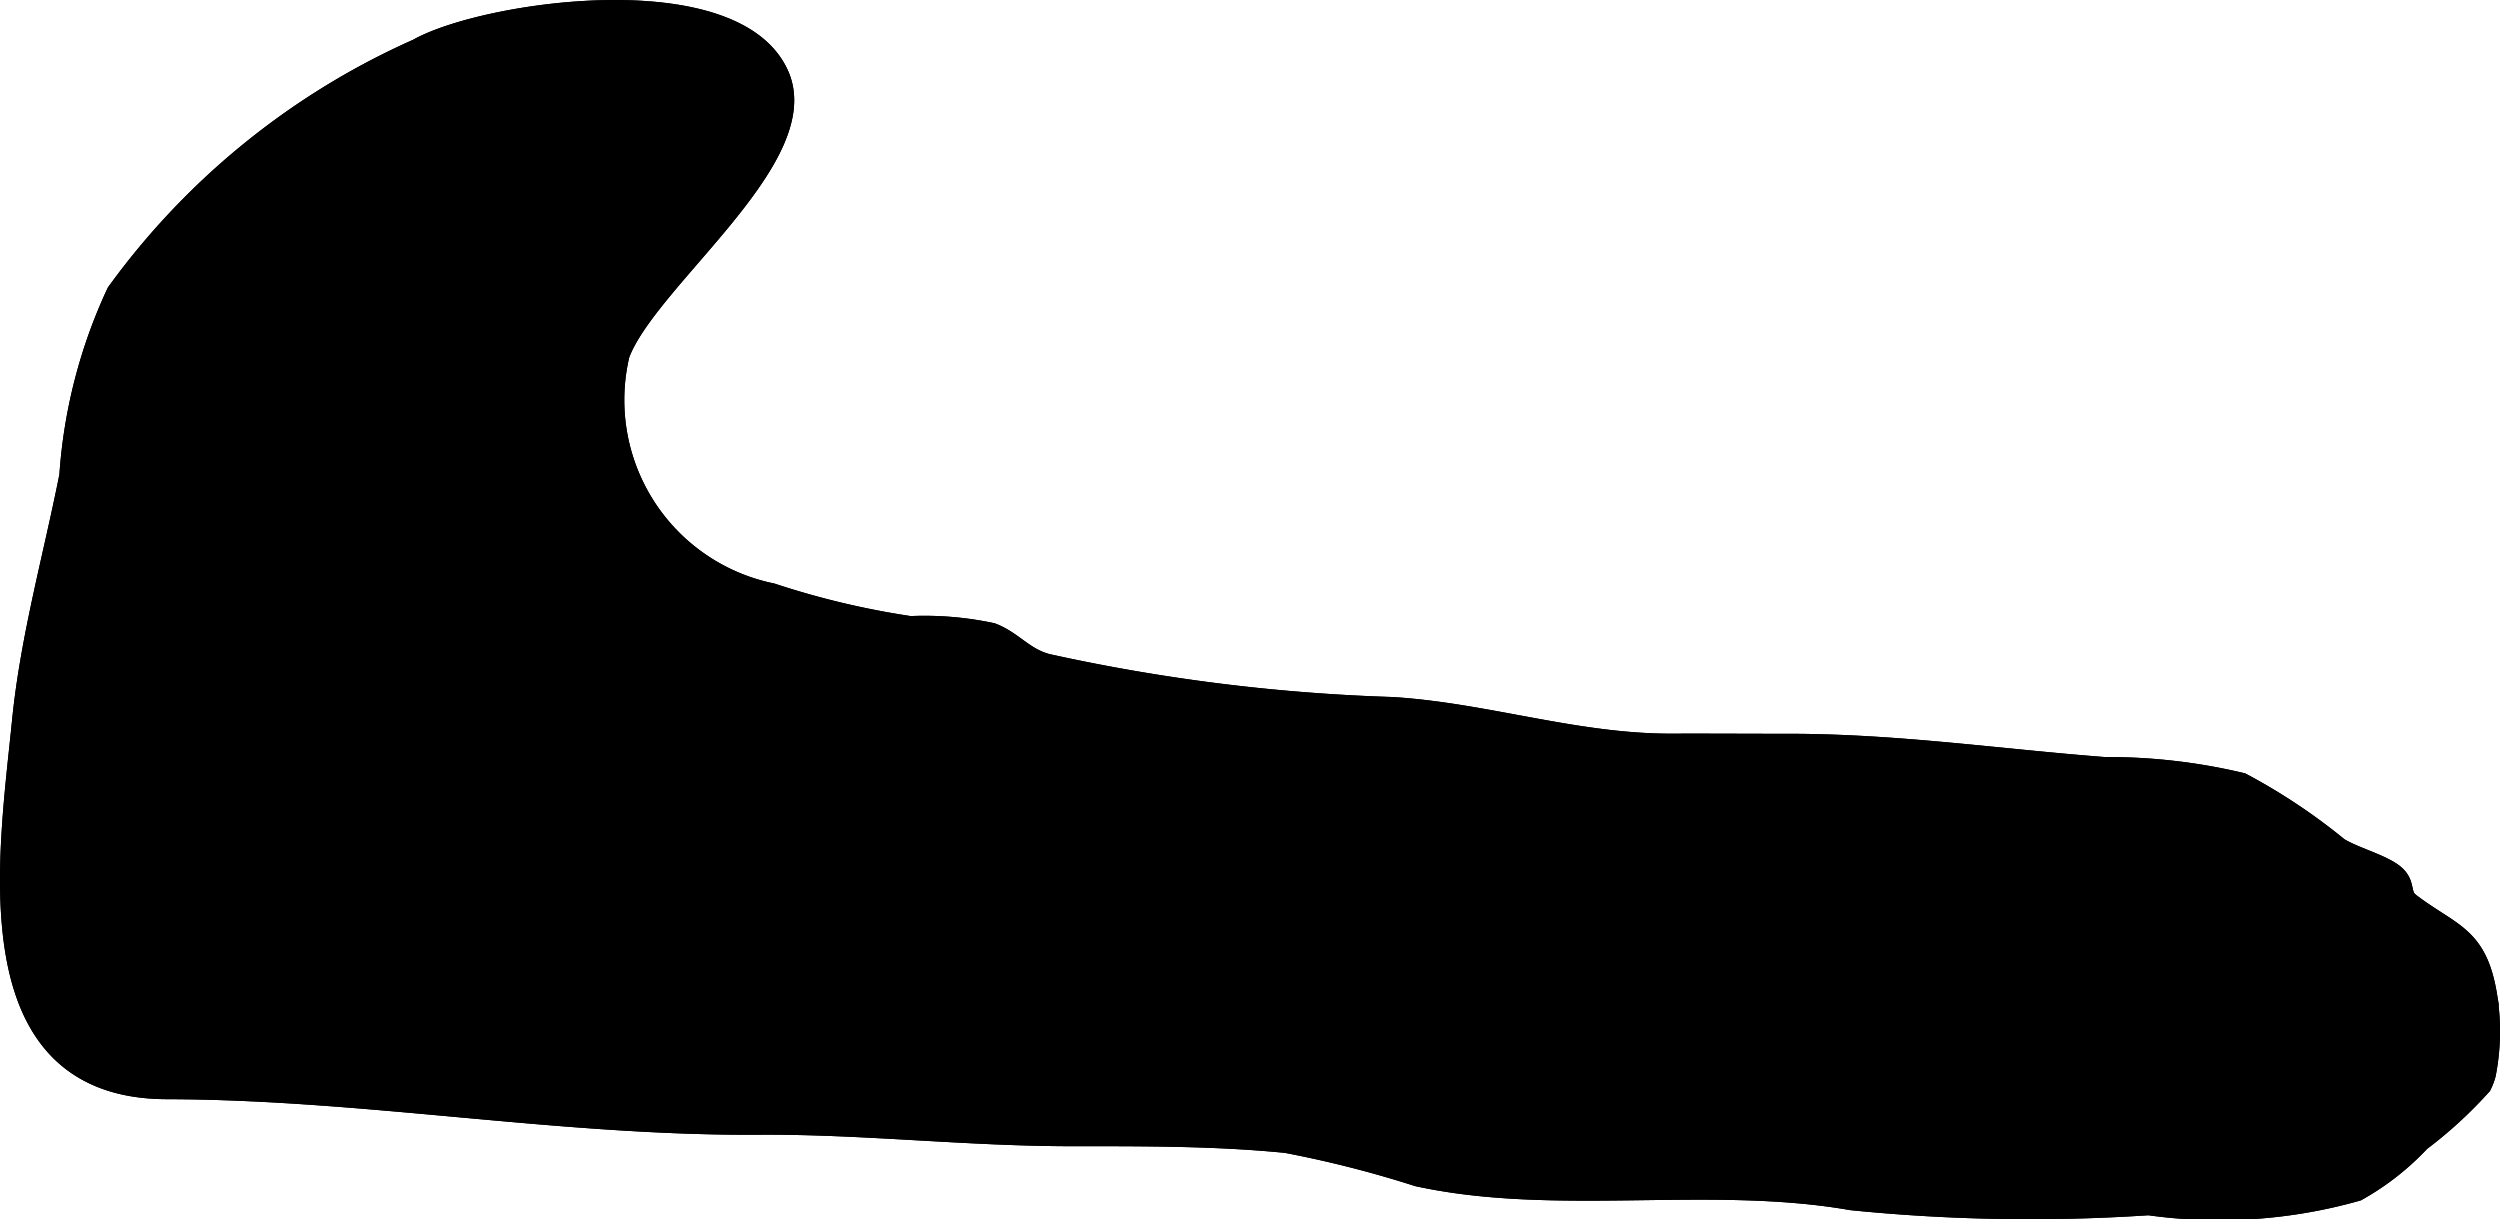 <?xml version="1.0" encoding="UTF-8"?>
<svg xmlns="http://www.w3.org/2000/svg"
     version="1.1"
     width="6.377mm"
     height="3.11mm"
     viewBox="0 0 18.077 8.816">
   <defs>
      <style type="text/css"><![CDATA[
      .a {
        stroke: #000;
        stroke-miterlimit: 10;
        stroke-width: 0.15px;
      }
    ]]></style>
   </defs>
   <path class="a"
         d="M17.972,7.767a.448.448,0,0,1-.03.079,3.091,3.091,0,0,1-.442.405,1.889,1.889,0,0,1-.458.359,3.65,3.65,0,0,1-1.505.102A12.851,12.851,0,0,1,13.389,8.676c-1.029-.18-2.133.046-3.137-.172a8.061,8.061,0,0,0-.95-.242c-.511-.051-1.035-.049-1.548-.049-.766,0-1.516-.088-2.269-.083-1.434.009-2.849-.254-4.28-.257-1.415-.004-1.139-1.693-1.043-2.66.06-.601.225-1.183.342-1.773A3.717,3.717,0,0,1,.845,2.117,5.39,5.39,0,0,1,3.02.355c.48-.272,2.292-.536,2.611.19.262.596-.952,1.476-1.153,2.017a1.429,1.429,0,0,0,1.102,1.73,6.013,6.013,0,0,0,1.001.238,2.331,2.331,0,0,1,.59.049c.154.059.231.18.402.224a13.524,13.524,0,0,0,2.494.312c.683.043,1.327.267,2.024.265.275-.001.551.001.825.001.78-.002,1.524.108,2.299.168a4.172,4.172,0,0,1,.993.114,4.266,4.266,0,0,1,.701.467c.111.068.293.115.39.185.104.075.043.153.126.216.299.227.484.231.556.666A1.61,1.61,0,0,1,17.972,7.767Z"/>
   <path class="a"
         d="M17.972,7.767a.448.448,0,0,1-.03.079,3.091,3.091,0,0,1-.442.405,1.889,1.889,0,0,1-.458.359,3.65,3.65,0,0,1-1.505.102A12.851,12.851,0,0,1,13.389,8.676c-1.029-.18-2.133.046-3.137-.172a8.061,8.061,0,0,0-.95-.242c-.511-.051-1.035-.049-1.548-.049-.766,0-1.516-.088-2.269-.083-1.434.009-2.849-.254-4.28-.257-1.415-.004-1.139-1.693-1.043-2.66.06-.601.225-1.183.342-1.773A3.717,3.717,0,0,1,.845,2.117,5.39,5.39,0,0,1,3.02.355c.48-.272,2.292-.536,2.611.19.262.596-.952,1.476-1.153,2.017a1.429,1.429,0,0,0,1.102,1.73,6.013,6.013,0,0,0,1.001.238,2.331,2.331,0,0,1,.59.049c.154.059.231.18.402.224a13.524,13.524,0,0,0,2.494.312c.683.043,1.327.267,2.024.265.275-.001.551.001.825.001.78-.002,1.524.108,2.299.168a4.172,4.172,0,0,1,.993.114,4.266,4.266,0,0,1,.701.467c.111.068.293.115.39.185.104.075.043.153.126.216.299.227.484.231.556.666A1.61,1.61,0,0,1,17.972,7.767Z"/>
</svg>
